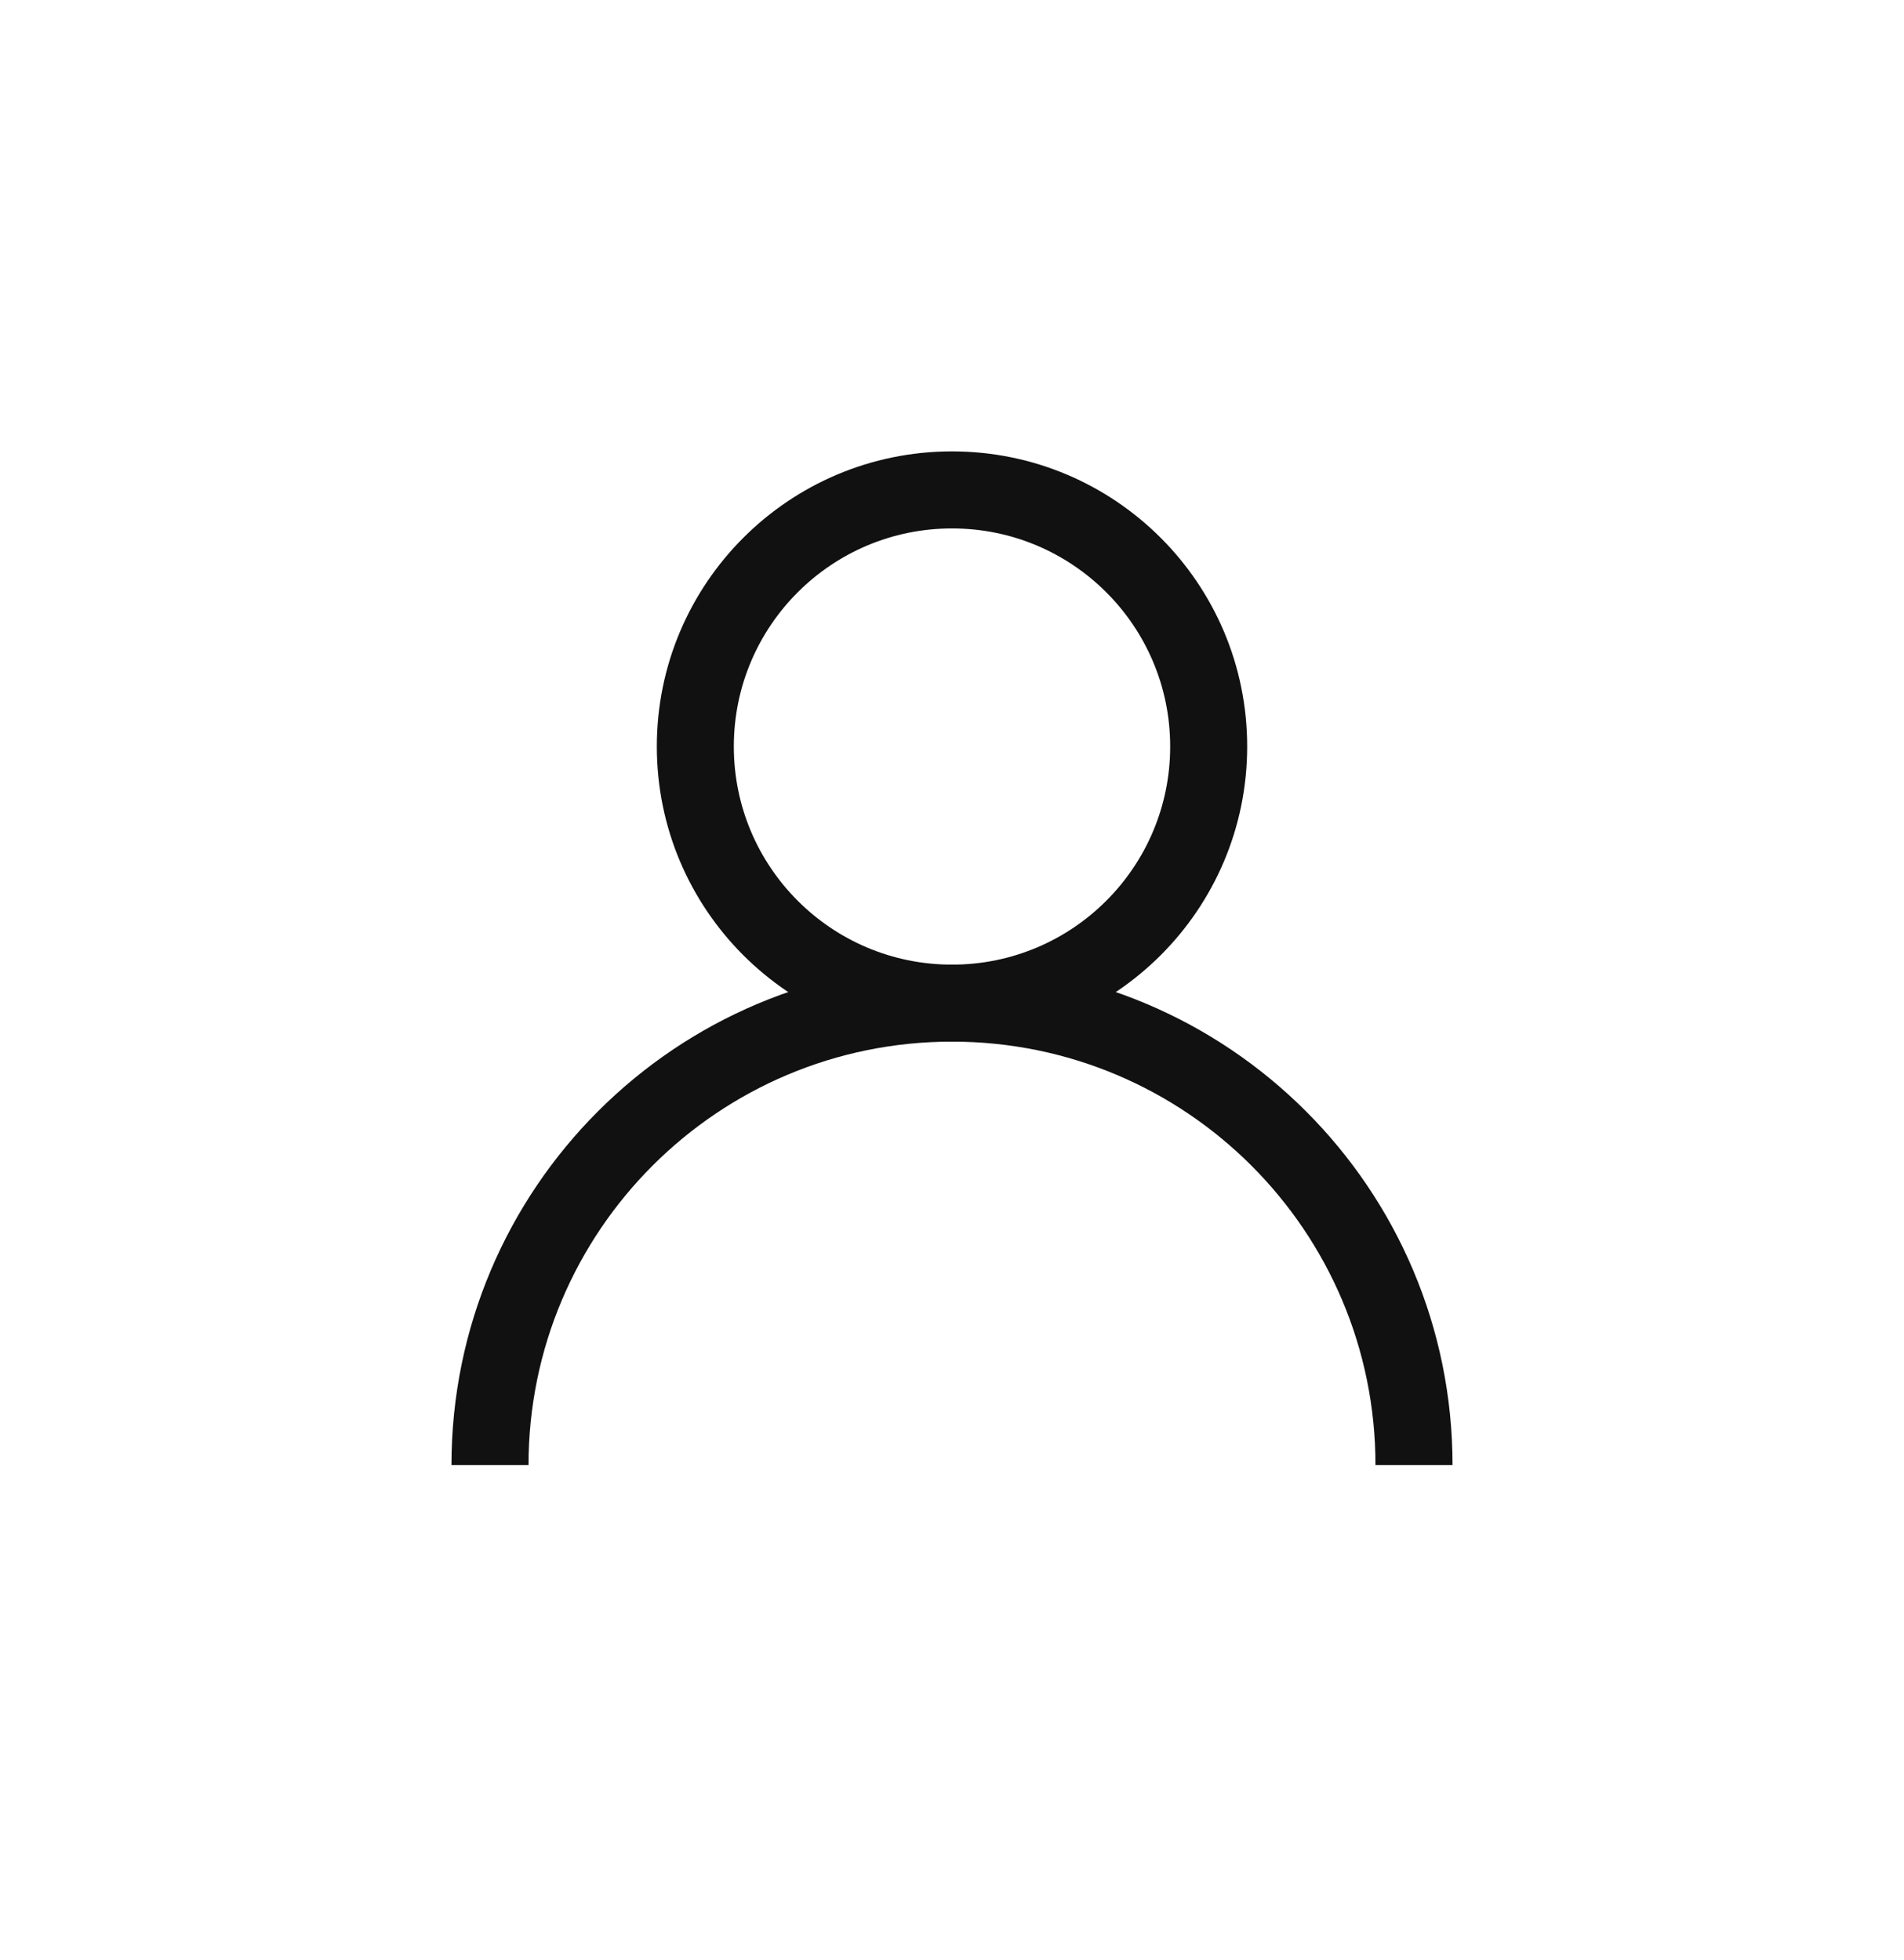 <svg width="34" height="35" viewBox="0 0 34 35" fill="none" xmlns="http://www.w3.org/2000/svg">
<path fill-rule="evenodd" clip-rule="evenodd" d="M17 9.438C14.848 9.438 13.104 11.182 13.104 13.333C13.104 15.485 14.848 17.229 17 17.229C19.152 17.229 20.896 15.485 20.896 13.333C20.896 11.182 19.152 9.438 17 9.438ZM11.729 13.333C11.729 10.422 14.089 8.062 17 8.062C19.911 8.062 22.271 10.422 22.271 13.333C22.271 16.244 19.911 18.604 17 18.604C14.089 18.604 11.729 16.244 11.729 13.333Z" fill="#111111"/>
<path fill-rule="evenodd" clip-rule="evenodd" d="M17 18.604C12.823 18.604 9.438 21.99 9.438 26.167H8.062C8.062 21.231 12.064 17.229 17 17.229C21.936 17.229 25.938 21.231 25.938 26.167H24.562C24.562 21.99 21.177 18.604 17 18.604Z" fill="#111111"/>
</svg>

